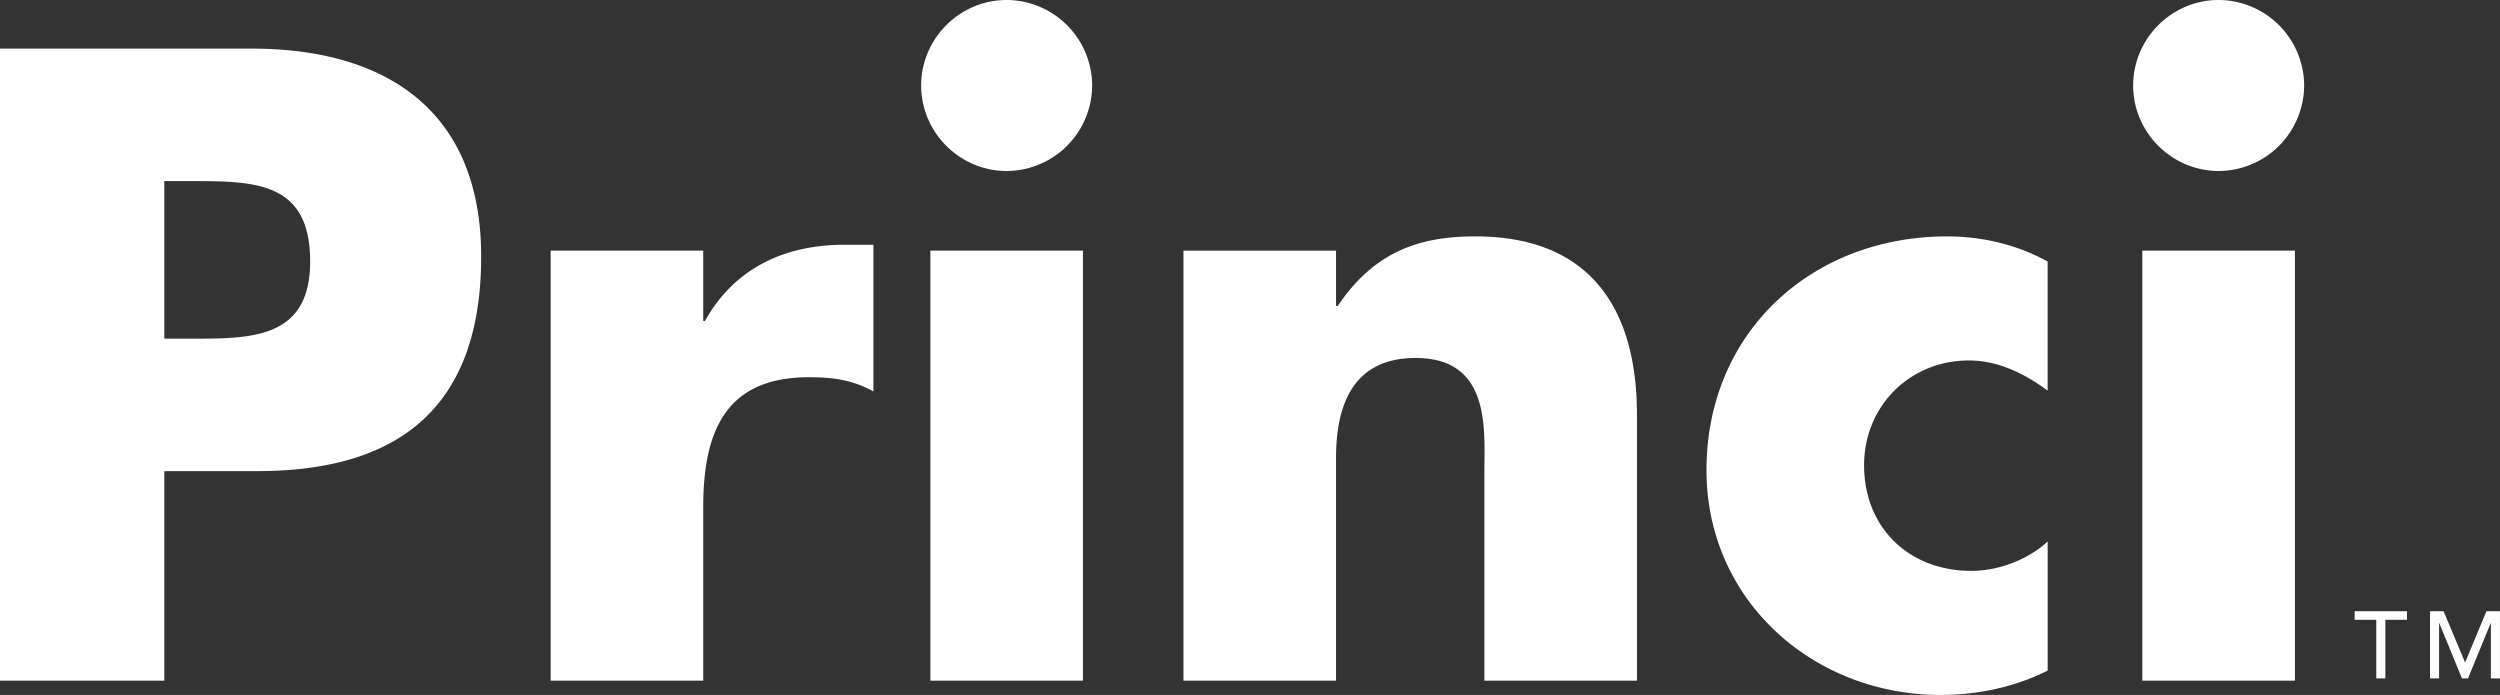 <svg xmlns="http://www.w3.org/2000/svg" width="102.49" height="28.489"><rect width="100%" height="100%" fill="#333333" stroke="none"/><g fill="#FFF"><path d="M0 1.993h10.31c5.567 0 9.416 2.578 9.416 8.523 0 6.117-3.299 8.798-9.176 8.798H6.736v8.591H0V1.993zm6.736 11.891H7.87c2.44 0 4.845 0 4.845-3.161 0-3.265-2.234-3.299-4.845-3.299H6.736v6.46zM28.83 13.162h.069c1.203-2.165 3.265-3.127 5.705-3.127h1.203v6.014c-.859-.481-1.684-.584-2.647-.584-3.47 0-4.33 2.303-4.33 5.327v7.113h-6.255v-17.63h6.255v2.887zM44.774 3.505a3.52 3.52 0 01-3.505 3.505c-1.925 0-3.505-1.581-3.505-3.505S39.344 0 41.269 0a3.52 3.52 0 013.505 3.505zm-.378 24.4h-6.255v-17.63h6.255v17.63zM54.773 12.543h.068c1.444-2.131 3.196-2.852 5.636-2.852 4.742 0 6.632 2.99 6.632 7.32v10.894h-6.255v-8.591c0-1.684.275-4.639-2.817-4.639-2.543 0-3.265 1.89-3.265 4.089v9.141h-6.255v-17.63h6.255v2.268zM83.946 16.014c-.928-.687-2.027-1.237-3.231-1.237-2.405 0-4.295 1.856-4.295 4.296 0 2.543 1.821 4.33 4.399 4.33 1.1 0 2.302-.447 3.127-1.203v5.292c-1.374.687-2.887.997-4.399.997-5.224 0-9.588-3.884-9.588-9.21 0-5.67 4.33-9.588 9.862-9.588 1.444 0 2.887.344 4.124 1.031v5.292zM94.461 3.505a3.52 3.52 0 01-3.505 3.505c-1.925 0-3.505-1.581-3.505-3.505S89.031 0 90.955 0a3.521 3.521 0 013.506 3.505zm-.379 24.4h-6.255v-17.63h6.255v17.63z"/></g><g fill="#FFF"><path d="M97.418 25.408h-.887v-.35h2.146v.35h-.886v2.403h-.373v-2.403zM99.621 25.058h.556l.875 2.084h.015l.867-2.084h.555v2.753h-.373v-2.263h-.008l-.929 2.263h-.249l-.929-2.263h-.008v2.263h-.373v-2.753z"/></g></svg>
